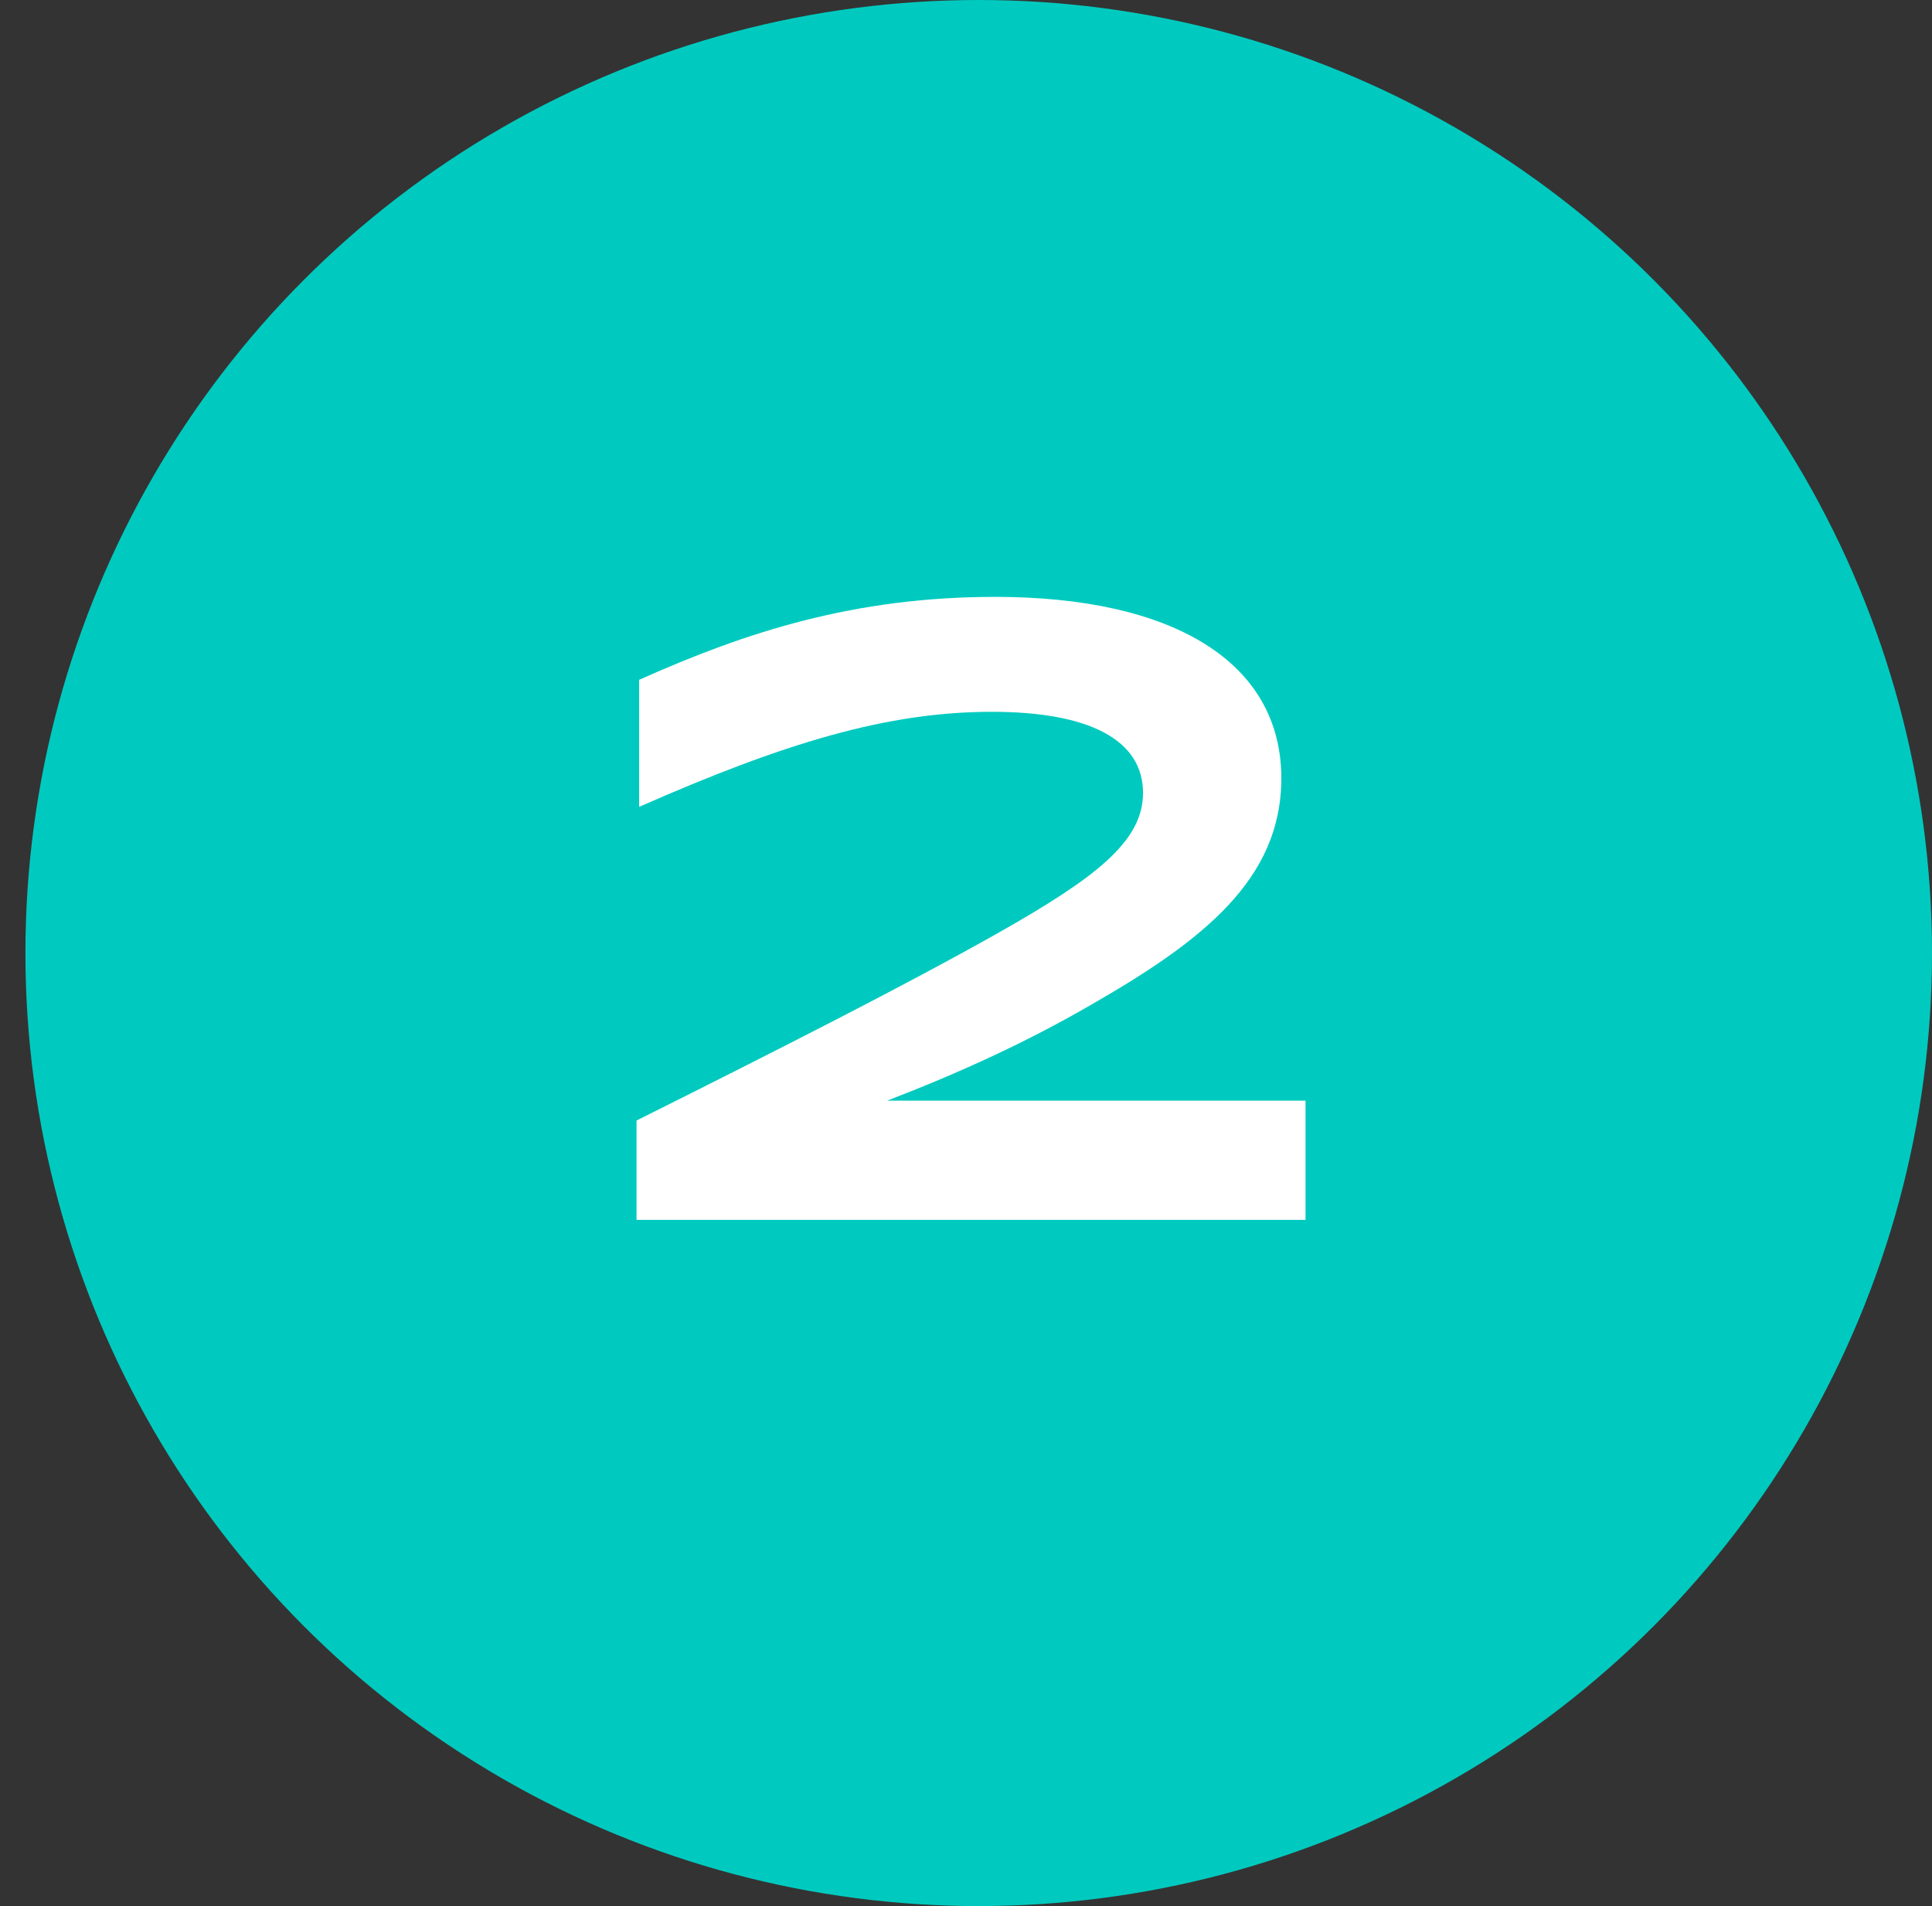 <svg width="76" height="75" viewBox="0 0 76 75" fill="none" xmlns="http://www.w3.org/2000/svg">
<rect x="0" y="0" width="76" height="75" fill="#333333" stroke="none"/>
<circle cx="38.5" cy="37.5" r="37.5" fill="#00CABF"/>
<path d="M51.356 48H25.04V44.09C30.684 41.268 35.648 38.752 39.32 36.678C43.094 34.536 44.964 33.108 44.964 31.204C44.964 29.096 42.822 28.008 39.014 28.008C34.9 28.008 30.854 29.232 25.142 31.748V26.75C29.392 24.846 33.642 23.486 39.15 23.486C46.12 23.486 50.404 26.036 50.404 30.626C50.404 34.604 47.31 37.018 42.924 39.534C40.34 41.03 37.722 42.22 34.9 43.308H51.356V48Z" fill="white"/>
</svg>
